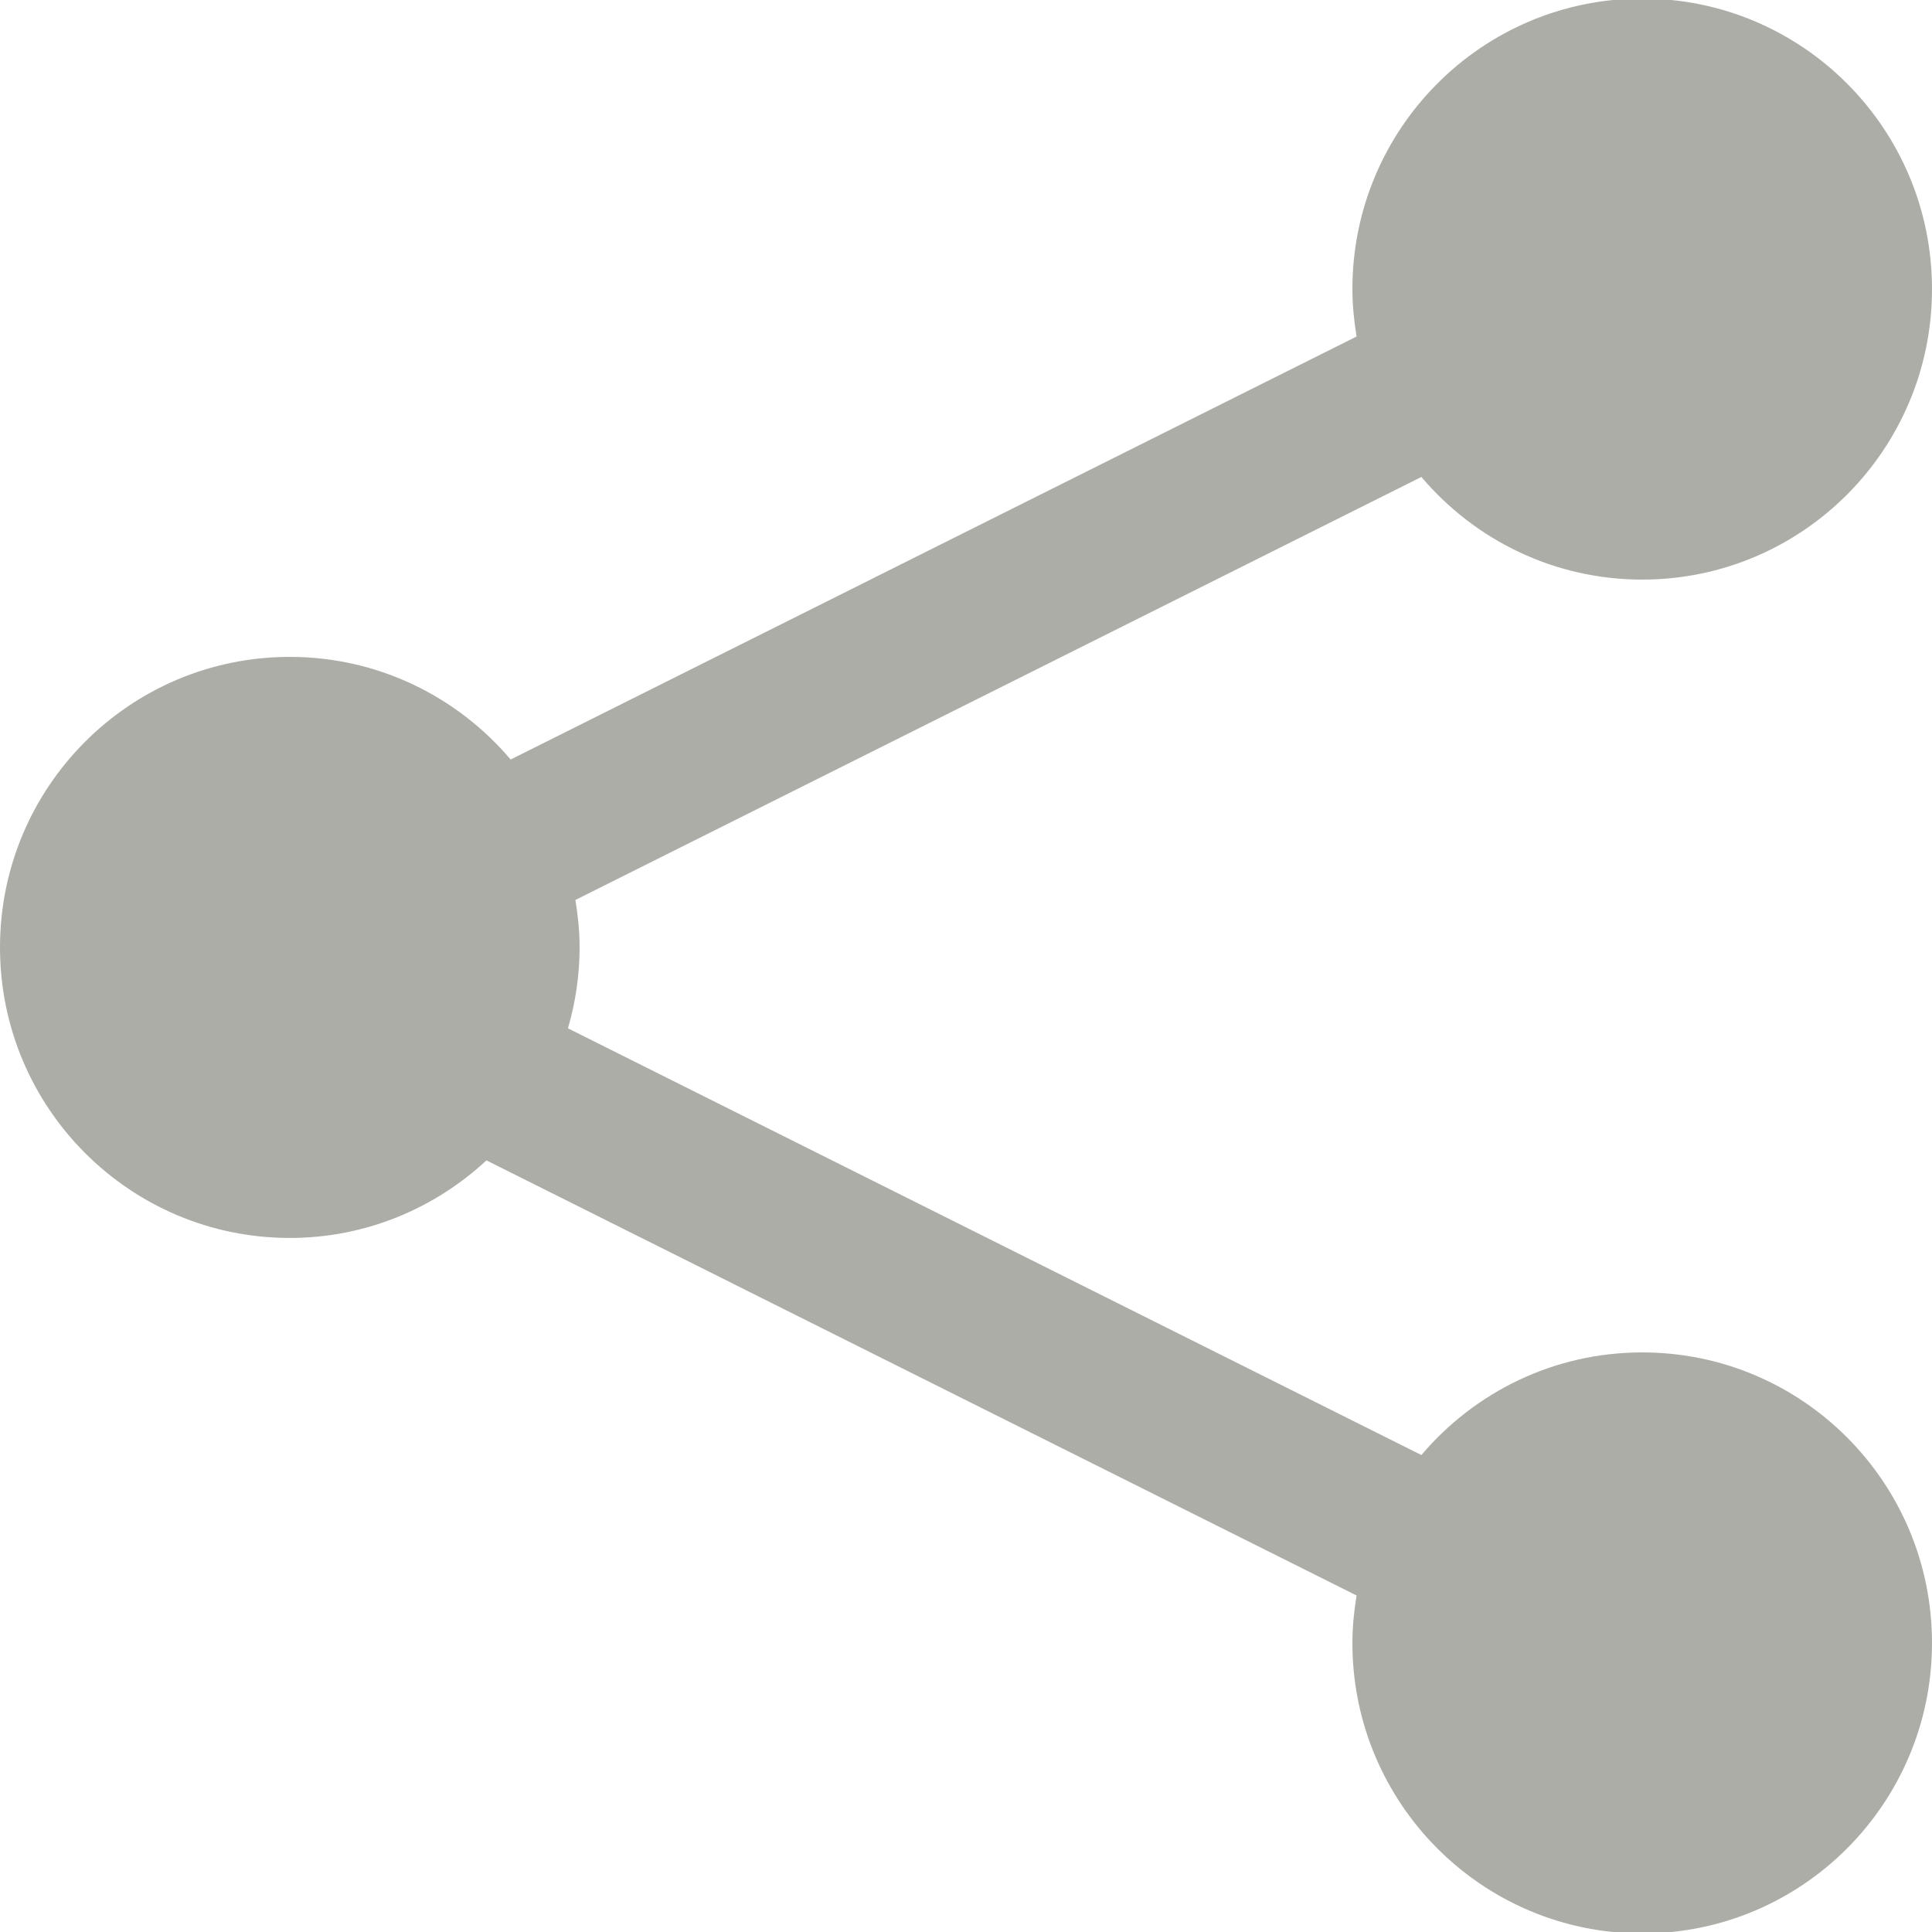 <?xml version="1.0" encoding="UTF-8" standalone="no"?><!DOCTYPE svg PUBLIC "-//W3C//DTD SVG 1.1//EN" "http://www.w3.org/Graphics/SVG/1.1/DTD/svg11.dtd"><svg width="100%" height="100%" viewBox="0 0 50 50" version="1.1" xmlns="http://www.w3.org/2000/svg" xmlns:xlink="http://www.w3.org/1999/xlink" xml:space="preserve" xmlns:serif="http://www.serif.com/" style="fill-rule:evenodd;clip-rule:evenodd;stroke-linejoin:round;stroke-miterlimit:2;"><rect id="icon_media" x="0" y="0" width="50" height="50" style="fill:none;"/><clipPath id="_clip1"><rect x="0" y="0" width="50" height="50"/></clipPath><g clip-path="url(#_clip1)"><path d="M42.5,35c-2.291,0 -4.339,1.033 -5.715,2.656l-22.086,-11.043c0.193,-0.665 0.301,-1.366 0.301,-2.094c0,-0.419 -0.043,-0.828 -0.108,-1.228l21.893,-10.947c1.376,1.623 3.424,2.656 5.715,2.656c4.143,0 7.5,-3.366 7.5,-7.519c0,-4.152 -3.357,-7.519 -7.5,-7.519c-4.143,0 -7.5,3.367 -7.5,7.519c0,0.419 0.043,0.828 0.108,1.228l-21.893,10.947c-1.376,-1.623 -3.424,-2.656 -5.715,-2.656c-4.143,0 -7.5,3.366 -7.5,7.519c0,4.152 3.357,7.519 7.5,7.519c1.967,0 3.751,-0.766 5.089,-2.007l22.519,11.26c-0.065,0.4 -0.108,0.809 -0.108,1.228c0,4.152 3.357,7.519 7.5,7.519c4.143,0 7.5,-3.367 7.5,-7.519c0,-4.153 -3.357,-7.519 -7.5,-7.519" style="fill:#adada8;fill-rule:nonzero;"/></g></svg>